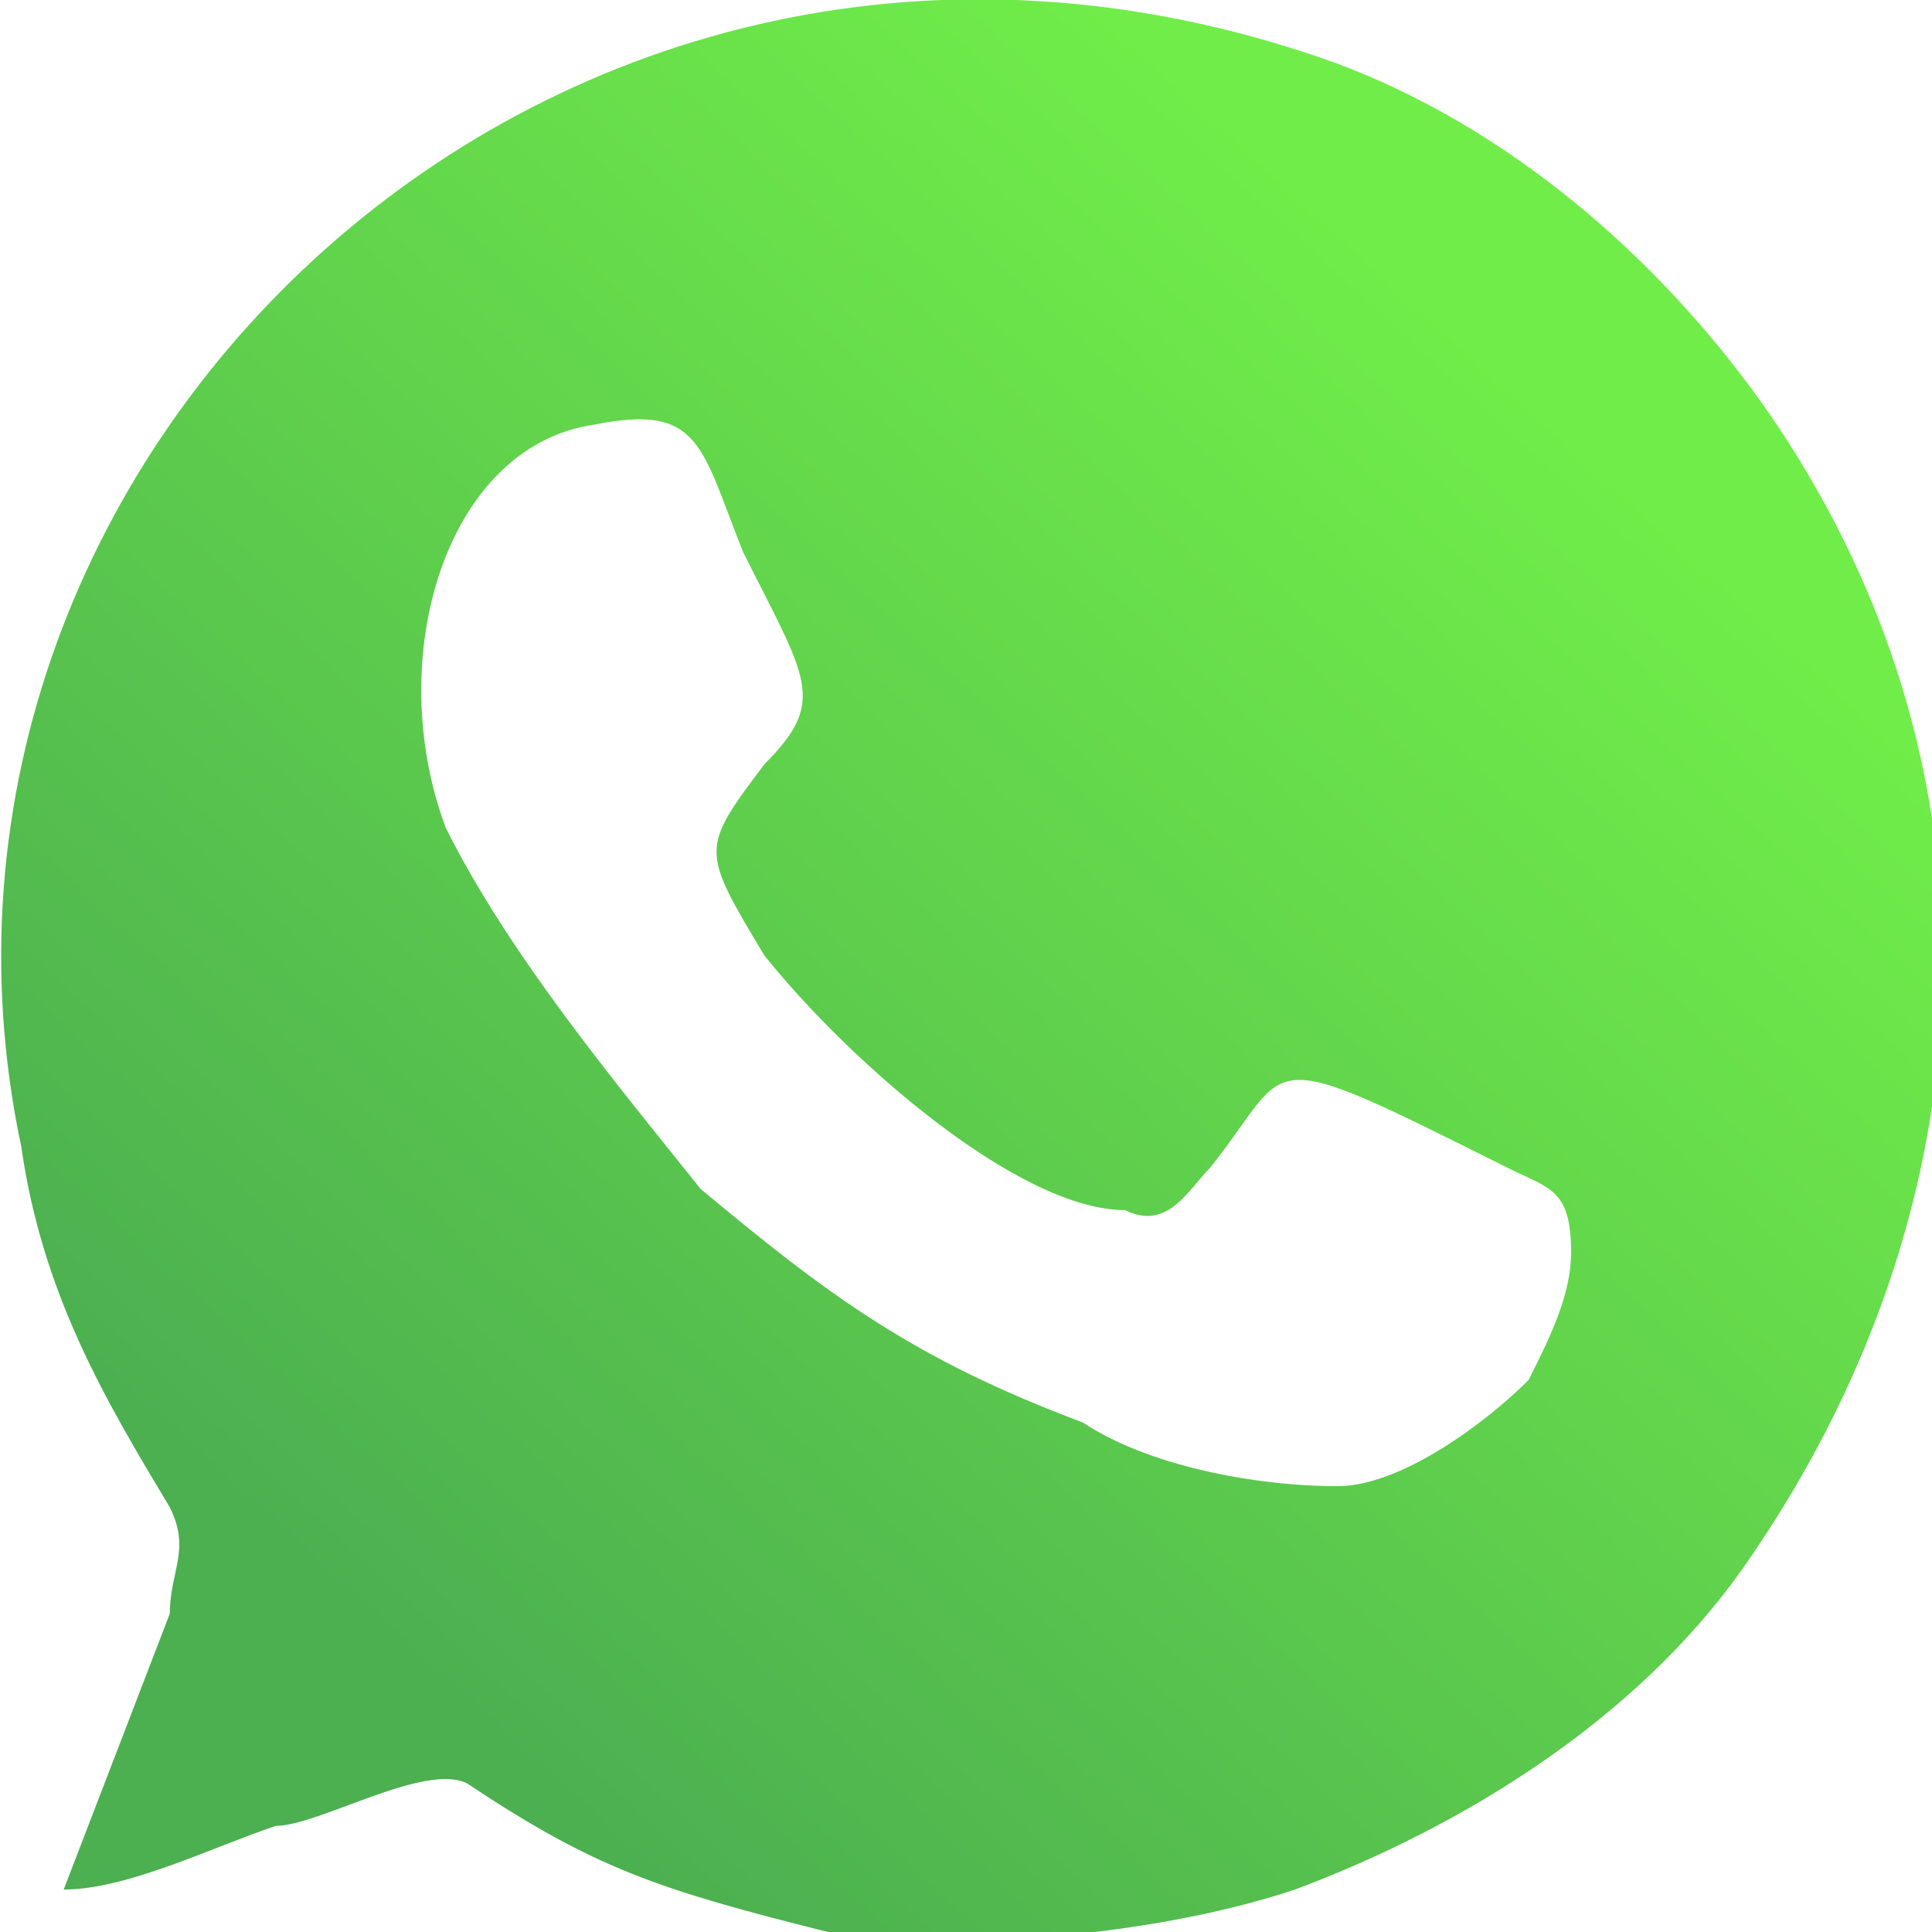 <?xml version="1.0" encoding="UTF-8"?> <!-- Creator: CorelDRAW --> <svg xmlns="http://www.w3.org/2000/svg" xmlns:xlink="http://www.w3.org/1999/xlink" xmlns:xodm="http://www.corel.com/coreldraw/odm/2003" xml:space="preserve" width="26px" height="26px" style="shape-rendering:geometricPrecision; text-rendering:geometricPrecision; image-rendering:optimizeQuality; fill-rule:evenodd; clip-rule:evenodd" viewBox="0 0 0.91 0.91"> <defs> <style type="text/css"> <![CDATA[ .fil0 {fill:url(#id0)} ]]> </style> <linearGradient id="id0" gradientUnits="userSpaceOnUse" x1="0.19" y1="0.8" x2="0.74" y2="0.2"> <stop offset="0" style="stop-opacity:1; stop-color:#4CAF50"></stop> <stop offset="1" style="stop-opacity:1; stop-color:#70ED49"></stop> </linearGradient> </defs> <g id="Слой_x0020_1">  <path class="fil0" d="M0.03 0.89c0.03,0 0.07,-0.02 0.1,-0.03 0.02,0 0.07,-0.03 0.09,-0.02 0.06,0.04 0.09,0.05 0.17,0.07 0.07,0.01 0.16,0 0.22,-0.02 0.08,-0.03 0.16,-0.08 0.21,-0.15 0.12,-0.17 0.13,-0.38 0.01,-0.55 -0.05,-0.07 -0.12,-0.13 -0.2,-0.16 -0.36,-0.13 -0.69,0.18 -0.62,0.51 0.01,0.07 0.04,0.12 0.07,0.17 0.01,0.02 0,0.03 0,0.05l-0.05 0.13zm0.25 -0.69c-0.07,0.01 -0.1,0.11 -0.07,0.19 0.03,0.06 0.08,0.12 0.12,0.17 0.06,0.05 0.1,0.08 0.18,0.11 0.03,0.02 0.08,0.03 0.12,0.03 0.03,0 0.07,-0.03 0.09,-0.05 0.01,-0.02 0.02,-0.04 0.02,-0.06 0,-0.03 -0.01,-0.03 -0.03,-0.04 -0.12,-0.06 -0.1,-0.05 -0.14,0 -0.01,0.01 -0.02,0.03 -0.04,0.02 -0.05,0 -0.13,-0.07 -0.17,-0.12 -0.03,-0.05 -0.03,-0.05 0,-0.09 0.03,-0.03 0.02,-0.04 -0.01,-0.1 -0.02,-0.05 -0.02,-0.07 -0.07,-0.06z"></path> </g> </svg> 